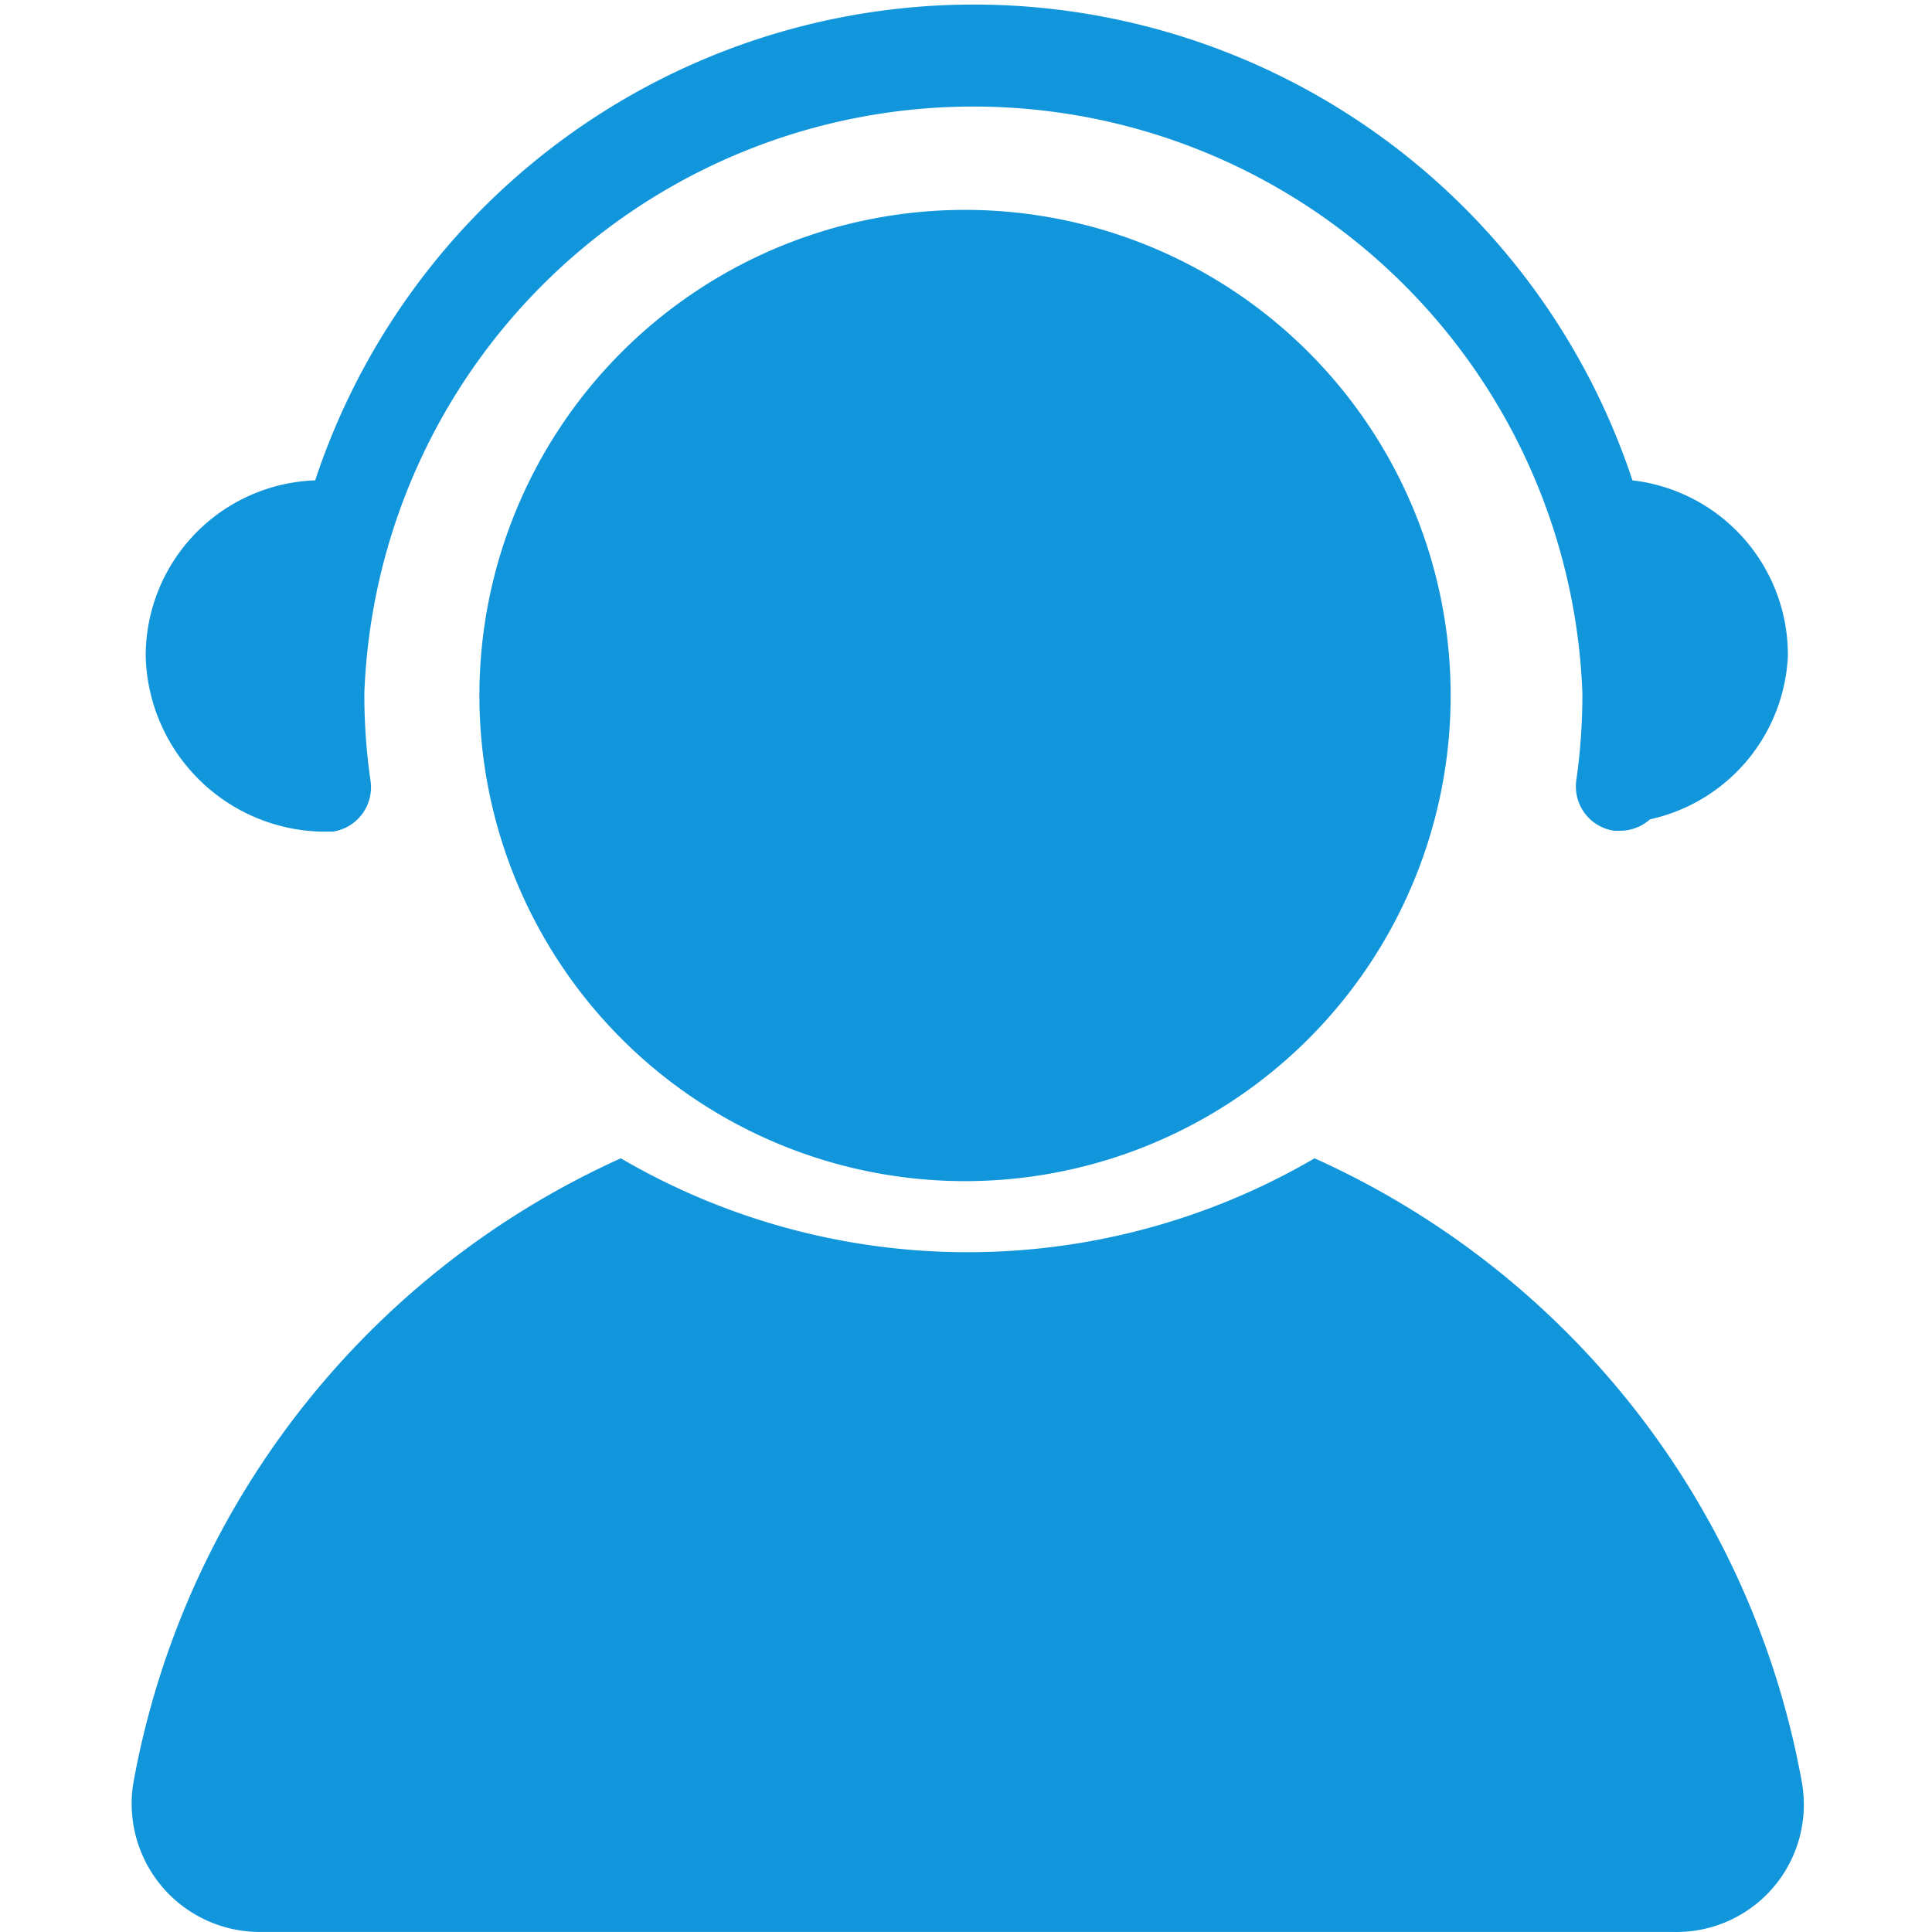 <?xml version="1.0" standalone="no"?><!DOCTYPE svg PUBLIC "-//W3C//DTD SVG 1.1//EN" "http://www.w3.org/Graphics/SVG/1.1/DTD/svg11.dtd"><svg t="1716290505713" class="icon" viewBox="0 0 1024 1024" version="1.1" xmlns="http://www.w3.org/2000/svg" p-id="26500" xmlns:xlink="http://www.w3.org/1999/xlink" width="200" height="200"><path d="M511.486 368.634m-257.392 0a257.392 257.392 0 1 0 514.785 0 257.392 257.392 0 1 0-514.785 0Z" fill="#1296db" p-id="26501"></path><path d="M955.057 944.858a450.088 450.088 0 0 0-258.323-330.933 364.445 364.445 0 0 1-367.703 0A451.484 451.484 0 0 0 70.707 944.858 67.955 67.955 0 0 0 137.732 1023.984h749.37a67.49 67.49 0 0 0 67.955-79.126z" fill="#1296db" p-id="26502"></path><path d="M947.61 347.689a93.089 93.089 0 0 0-82.384-93.089 367.703 367.703 0 0 0-698.171 0 93.089 93.089 0 0 0-89.831 93.089 95.417 95.417 0 0 0 93.089 93.089h6.051a23.738 23.738 0 0 0 20.014-26.996 315.108 315.108 0 0 1-3.258-46.545 323.02 323.02 0 0 1 645.575 0 316.97 316.97 0 0 1-3.258 46.545 23.738 23.738 0 0 0 20.014 26.53h3.258a23.738 23.738 0 0 0 15.825-6.051 93.089 93.089 0 0 0 73.075-86.573z" fill="#1296db" p-id="26503"></path></svg>